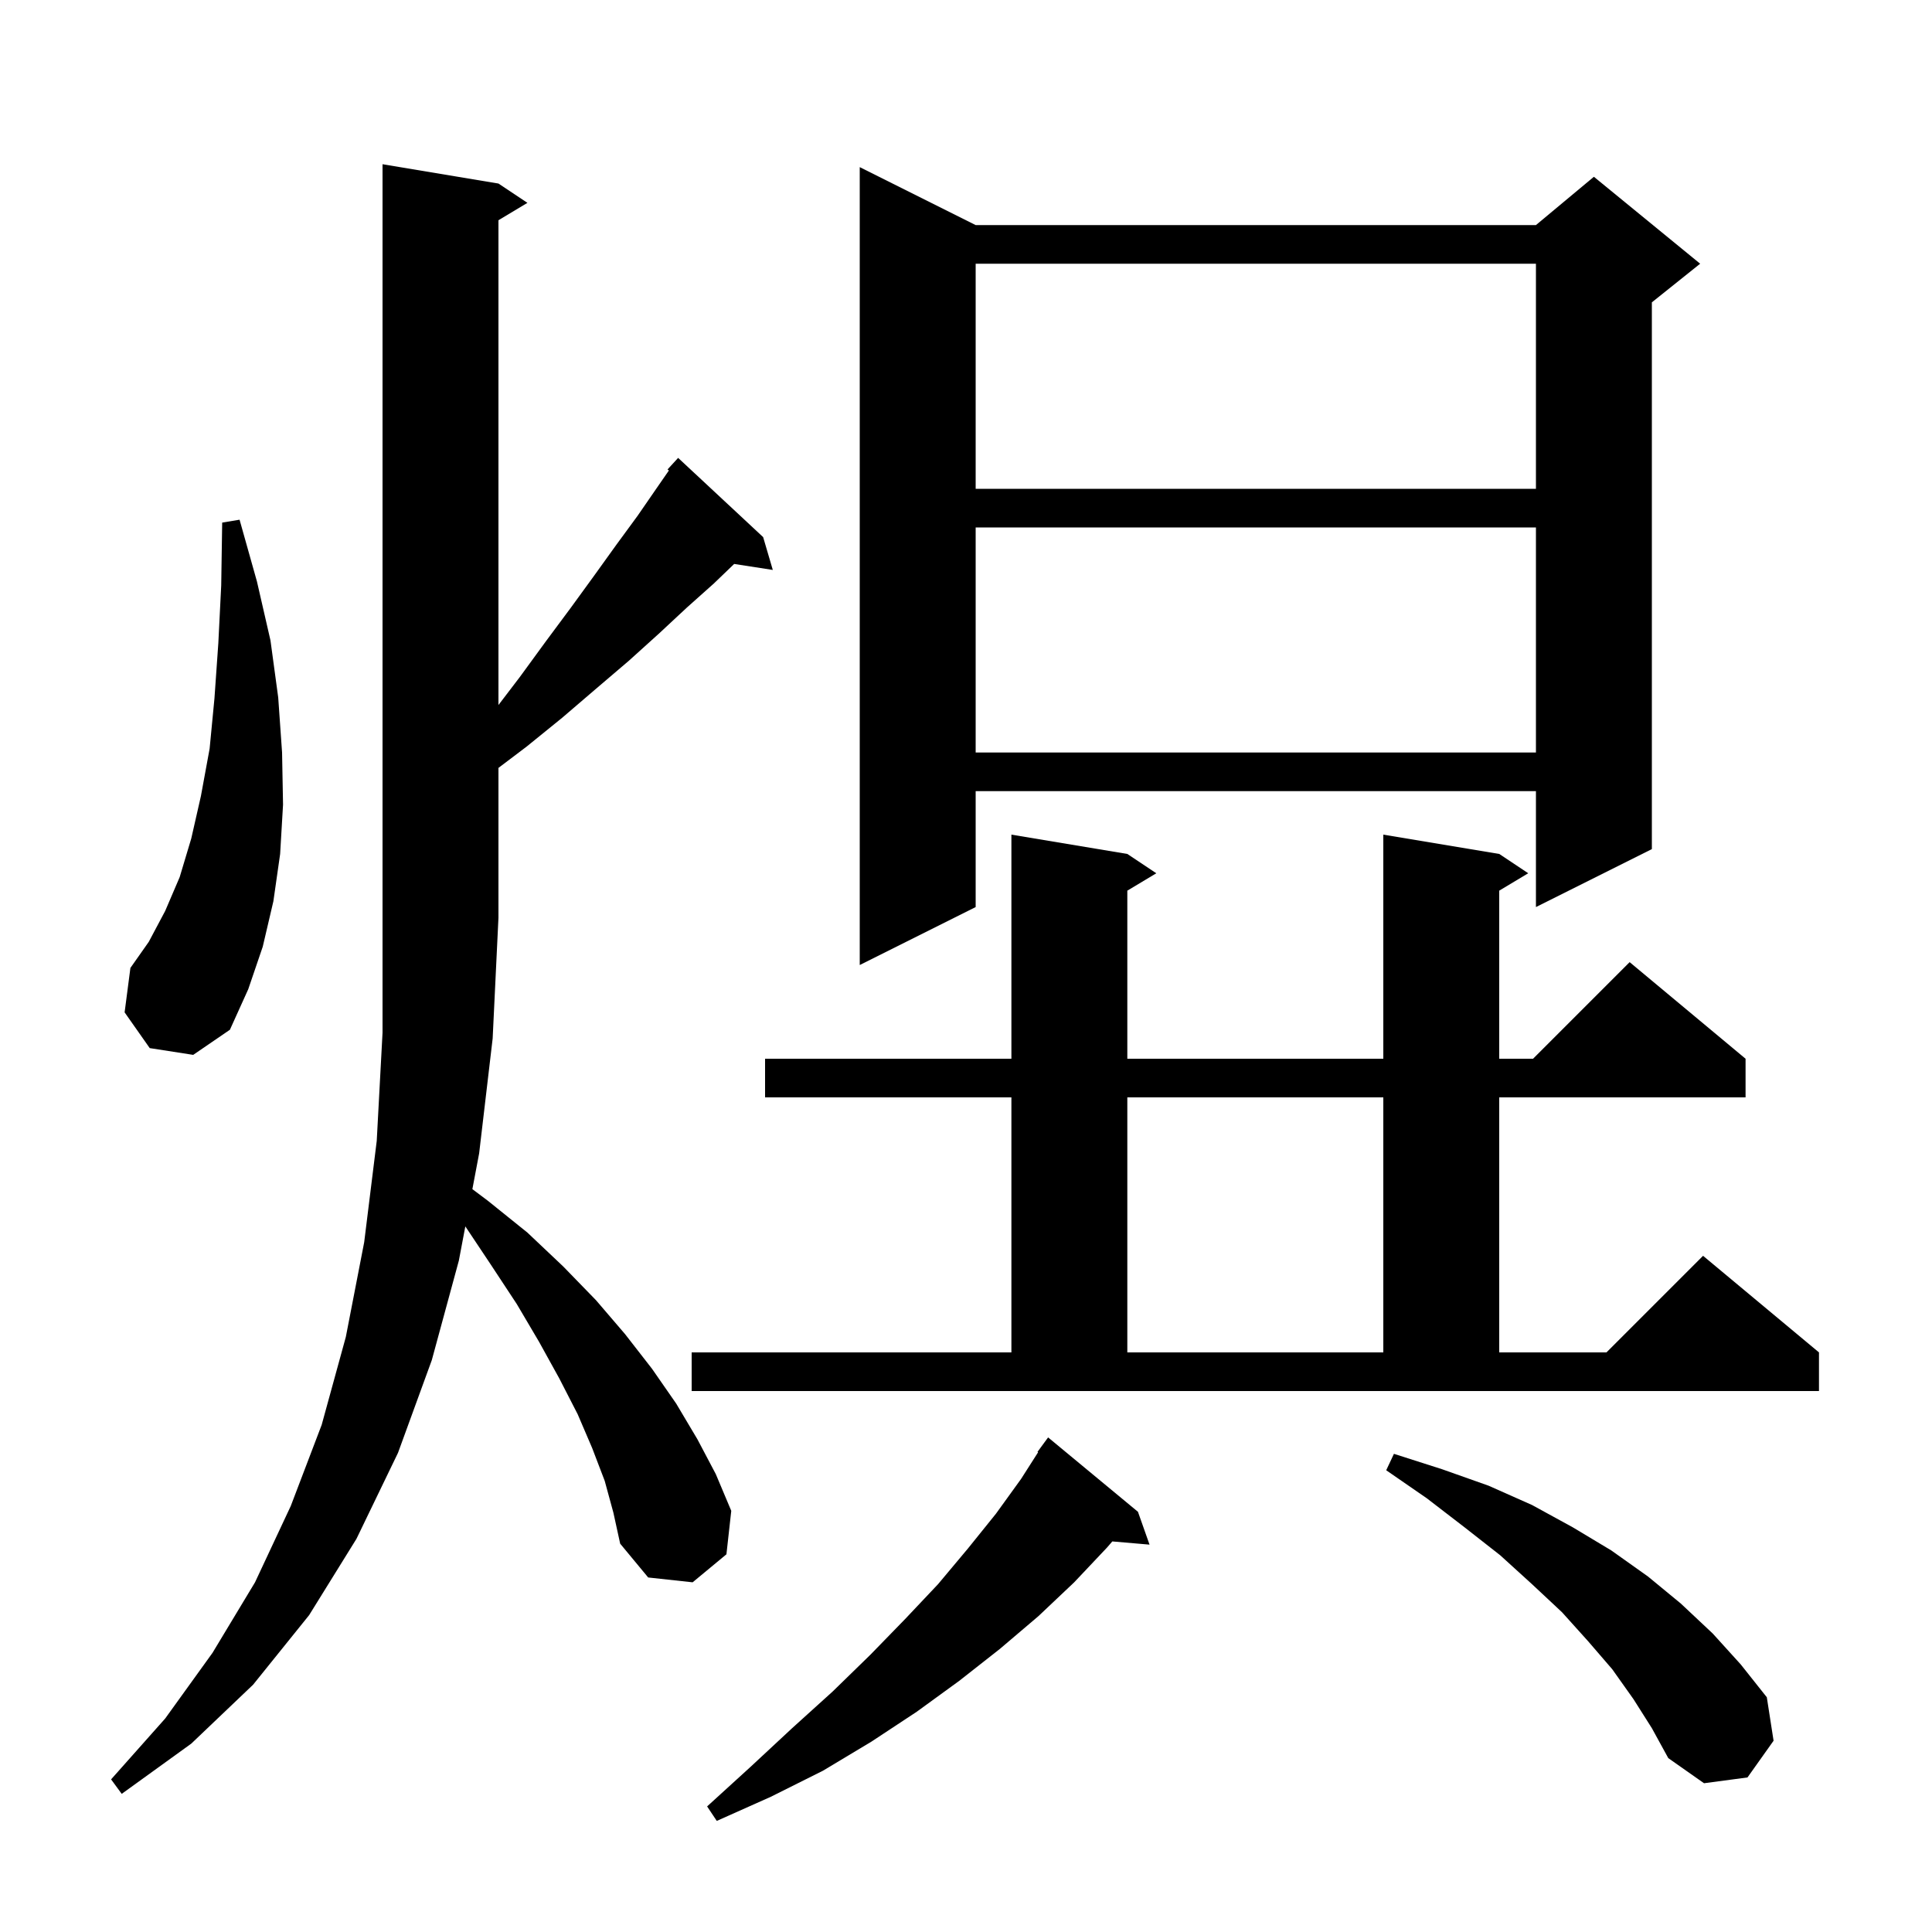 <svg xmlns="http://www.w3.org/2000/svg" xmlns:xlink="http://www.w3.org/1999/xlink" version="1.1" baseProfile="full" viewBox="0 0 200 200" width="200" height="200"><g fill="currentColor"><path d="M 117.8 156.5 L 119.0 159.9 L 115.147 159.568 L 114.6 160.2 L 111.2 163.8 L 107.5 167.3 L 103.5 170.7 L 99.3 174.0 L 94.9 177.2 L 90.2 180.3 L 85.2 183.3 L 79.8 186.0 L 74.2 188.5 L 73.2 187.0 L 77.7 182.9 L 82.0 178.9 L 86.2 175.1 L 90.1 171.3 L 93.7 167.6 L 97.1 164.0 L 100.2 160.3 L 103.1 156.7 L 105.7 153.1 L 107.464 150.338 L 107.4 150.3 L 108.5 148.8 Z M 62.6 153.3 L 61.3 149.9 L 59.8 146.4 L 57.9 142.7 L 55.8 138.9 L 53.5 135.0 L 50.8 130.9 L 48.171 126.956 L 47.5 130.5 L 44.7 140.8 L 41.2 150.4 L 36.9 159.3 L 32.0 167.2 L 26.2 174.4 L 19.8 180.5 L 12.6 185.7 L 11.5 184.2 L 17.1 177.9 L 22.0 171.1 L 26.4 163.8 L 30.1 155.9 L 33.3 147.5 L 35.8 138.4 L 37.7 128.6 L 39.0 118.1 L 39.6 106.9 L 39.6 17.0 L 51.6 19.0 L 54.6 21.0 L 51.6 22.8 L 51.6 72.983 L 53.8 70.1 L 56.5 66.4 L 59.1 62.9 L 61.5 59.6 L 63.8 56.4 L 66.0 53.4 L 68.0 50.5 L 69.245 48.702 L 69.1 48.6 L 70.2 47.4 L 79.0 55.6 L 80.0 59.0 L 76.001 58.38 L 73.9 60.4 L 71.1 62.9 L 68.2 65.6 L 65.1 68.4 L 61.7 71.3 L 58.2 74.3 L 54.5 77.3 L 51.6 79.493 L 51.6 95.0 L 51.0 107.5 L 49.6 119.4 L 48.9 123.1 L 50.5 124.3 L 54.6 127.6 L 58.3 131.1 L 61.7 134.6 L 64.7 138.1 L 67.5 141.7 L 70.0 145.3 L 72.2 149.0 L 74.1 152.6 L 75.7 156.4 L 75.2 160.9 L 71.7 163.8 L 67.1 163.3 L 64.2 159.8 L 63.5 156.6 Z M 169.1 175.9 L 166.9 172.8 L 164.4 169.9 L 161.7 166.9 L 158.6 164.0 L 155.3 161.0 L 151.6 158.1 L 147.7 155.1 L 143.5 152.2 L 144.3 150.5 L 149.3 152.1 L 154.1 153.8 L 158.6 155.8 L 162.8 158.1 L 166.8 160.5 L 170.6 163.2 L 174.0 166.0 L 177.3 169.1 L 180.2 172.3 L 182.9 175.7 L 183.6 180.2 L 180.9 184.0 L 176.4 184.6 L 172.7 182.0 L 171.0 178.9 Z M 71.6 140.0 L 104.7 140.0 L 104.7 113.6 L 79.2 113.6 L 79.2 109.6 L 104.7 109.6 L 104.7 86.4 L 116.7 88.4 L 119.7 90.4 L 116.7 92.2 L 116.7 109.6 L 143.2 109.6 L 143.2 86.4 L 155.2 88.4 L 158.2 90.4 L 155.2 92.2 L 155.2 109.6 L 158.7 109.6 L 168.7 99.6 L 180.7 109.6 L 180.7 113.6 L 155.2 113.6 L 155.2 140.0 L 166.3 140.0 L 176.3 130.0 L 188.3 140.0 L 188.3 144.0 L 71.6 144.0 Z M 116.7 113.6 L 116.7 140.0 L 143.2 140.0 L 143.2 113.6 Z M 15.5 108.5 L 12.9 104.8 L 13.5 100.2 L 15.4 97.5 L 17.1 94.3 L 18.6 90.8 L 19.8 86.8 L 20.8 82.4 L 21.7 77.5 L 22.2 72.3 L 22.6 66.6 L 22.9 60.6 L 23.0 54.1 L 24.8 53.8 L 26.6 60.2 L 28.0 66.3 L 28.8 72.2 L 29.2 77.9 L 29.3 83.3 L 29.0 88.4 L 28.3 93.3 L 27.2 98.0 L 25.7 102.4 L 23.8 106.6 L 20.0 109.2 Z M 101.0 23.3 L 159.0 23.3 L 165.0 18.3 L 176.0 27.3 L 171.0 31.3 L 171.0 87.9 L 159.0 93.9 L 159.0 81.9 L 101.0 81.9 L 101.0 93.9 L 89.0 99.9 L 89.0 17.3 Z M 101.0 54.6 L 101.0 77.9 L 159.0 77.9 L 159.0 54.6 Z M 101.0 27.3 L 101.0 50.6 L 159.0 50.6 L 159.0 27.3 Z "/></g></svg>